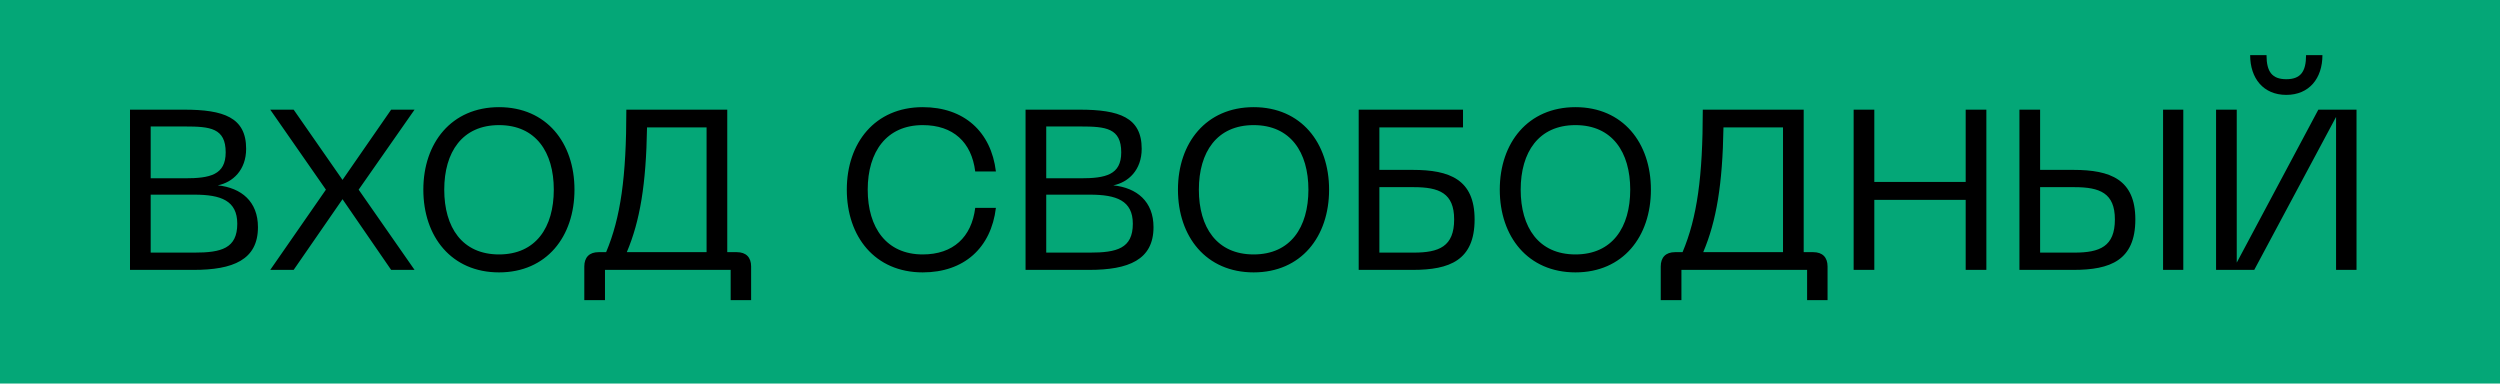 <?xml version="1.0" encoding="UTF-8"?> <svg xmlns="http://www.w3.org/2000/svg" width="176" height="27" viewBox="0 0 176 27" fill="none"><rect width="176" height="27" fill="#04A777"></rect><path d="M9.152 19V7.72H12.96C15.744 7.72 17.328 8.264 17.328 10.472C17.328 11.976 16.384 12.84 15.328 13.048C16.992 13.224 18.16 14.184 18.16 15.992C18.16 18.296 16.4 19 13.632 19H9.152ZM10.608 17.784H13.68C15.568 17.784 16.704 17.496 16.704 15.752C16.704 14.12 15.552 13.704 13.68 13.704H10.608V17.784ZM10.608 12.552H13.024C14.784 12.552 15.888 12.312 15.888 10.728C15.888 9.016 14.8 8.904 13.024 8.904H10.608V12.552ZM29.185 19H27.537L24.113 14.024L20.673 19H19.025L22.945 13.352L19.025 7.72H20.673L24.113 12.664L27.537 7.72H29.185L25.249 13.352L29.185 19ZM29.803 13.352C29.803 10.056 31.787 7.544 35.131 7.544C38.475 7.544 40.443 10.056 40.443 13.352C40.443 16.664 38.475 19.176 35.131 19.176C31.787 19.176 29.803 16.664 29.803 13.352ZM31.275 13.352C31.275 16.008 32.539 17.912 35.131 17.912C37.723 17.912 38.987 16.008 38.987 13.352C38.987 10.712 37.723 8.808 35.131 8.808C32.539 8.808 31.275 10.712 31.275 13.352ZM51.199 7.72V17.752H51.871C52.527 17.752 52.879 18.12 52.879 18.76V21.128H51.439V19H42.591V21.128H41.135V18.76C41.135 18.12 41.487 17.752 42.143 17.752H42.671C43.695 15.32 44.095 12.456 44.095 7.72H51.199ZM44.127 17.752H49.743V8.968H45.551C45.487 12.984 45.055 15.56 44.127 17.752ZM64.96 19.176C61.599 19.176 59.615 16.664 59.615 13.352C59.615 10.056 61.599 7.544 64.96 7.544C67.871 7.544 69.775 9.272 70.112 12.072H68.656C68.4 10.008 67.103 8.808 64.96 8.808C62.416 8.808 61.087 10.68 61.087 13.352C61.087 16.04 62.416 17.912 64.96 17.912C67.103 17.912 68.4 16.696 68.656 14.632H70.112C69.775 17.448 67.871 19.176 64.96 19.176ZM72.199 19V7.72H76.007C78.791 7.72 80.375 8.264 80.375 10.472C80.375 11.976 79.431 12.84 78.375 13.048C80.039 13.224 81.207 14.184 81.207 15.992C81.207 18.296 79.447 19 76.679 19H72.199ZM73.655 17.784H76.727C78.615 17.784 79.751 17.496 79.751 15.752C79.751 14.12 78.599 13.704 76.727 13.704H73.655V17.784ZM73.655 12.552H76.071C77.831 12.552 78.935 12.312 78.935 10.728C78.935 9.016 77.847 8.904 76.071 8.904H73.655V12.552ZM82.928 13.352C82.928 10.056 84.912 7.544 88.256 7.544C91.6 7.544 93.568 10.056 93.568 13.352C93.568 16.664 91.6 19.176 88.256 19.176C84.912 19.176 82.928 16.664 82.928 13.352ZM84.4 13.352C84.4 16.008 85.664 17.912 88.256 17.912C90.848 17.912 92.112 16.008 92.112 13.352C92.112 10.712 90.848 8.808 88.256 8.808C85.664 8.808 84.4 10.712 84.4 13.352ZM102.996 7.72V8.968H97.108V11.96H99.46C102.052 11.96 103.812 12.632 103.812 15.448C103.812 18.328 102.052 19 99.46 19H95.652V7.72H102.996ZM97.108 17.784H99.524C101.316 17.784 102.372 17.352 102.372 15.448C102.372 13.592 101.316 13.176 99.524 13.176H97.108V17.784ZM105.584 13.352C105.584 10.056 107.568 7.544 110.912 7.544C114.256 7.544 116.224 10.056 116.224 13.352C116.224 16.664 114.256 19.176 110.912 19.176C107.568 19.176 105.584 16.664 105.584 13.352ZM107.056 13.352C107.056 16.008 108.32 17.912 110.912 17.912C113.504 17.912 114.768 16.008 114.768 13.352C114.768 10.712 113.504 8.808 110.912 8.808C108.32 8.808 107.056 10.712 107.056 13.352ZM126.98 7.72V17.752H127.652C128.308 17.752 128.66 18.12 128.66 18.76V21.128H127.22V19H118.372V21.128H116.916V18.76C116.916 18.12 117.268 17.752 117.924 17.752H118.452C119.476 15.32 119.876 12.456 119.876 7.72H126.98ZM119.908 17.752H125.524V8.968H121.332C121.268 12.984 120.836 15.56 119.908 17.752ZM130.496 7.72H131.952V12.808H138.384V7.72H139.84V19H138.384V14.072H131.952V19H130.496V7.72ZM143.624 7.72V11.96H145.976C148.568 11.96 150.328 12.632 150.328 15.448C150.328 18.328 148.568 19 145.976 19H142.168V7.72H143.624ZM143.624 17.784H146.04C147.832 17.784 148.888 17.352 148.888 15.448C148.888 13.592 147.832 13.176 146.04 13.176H143.624V17.784ZM152.28 19V7.72H153.704V19H152.28ZM165.899 19H164.459V8.232L158.699 19H156.011V7.72H157.467V18.488L163.211 7.72H165.899V19ZM158.411 3.88H159.563C159.563 5.064 159.963 5.576 160.955 5.576C161.947 5.576 162.347 5.064 162.347 3.88H163.499C163.499 5.512 162.571 6.68 160.955 6.68C159.339 6.68 158.411 5.512 158.411 3.88Z" fill="black"></path></svg> 